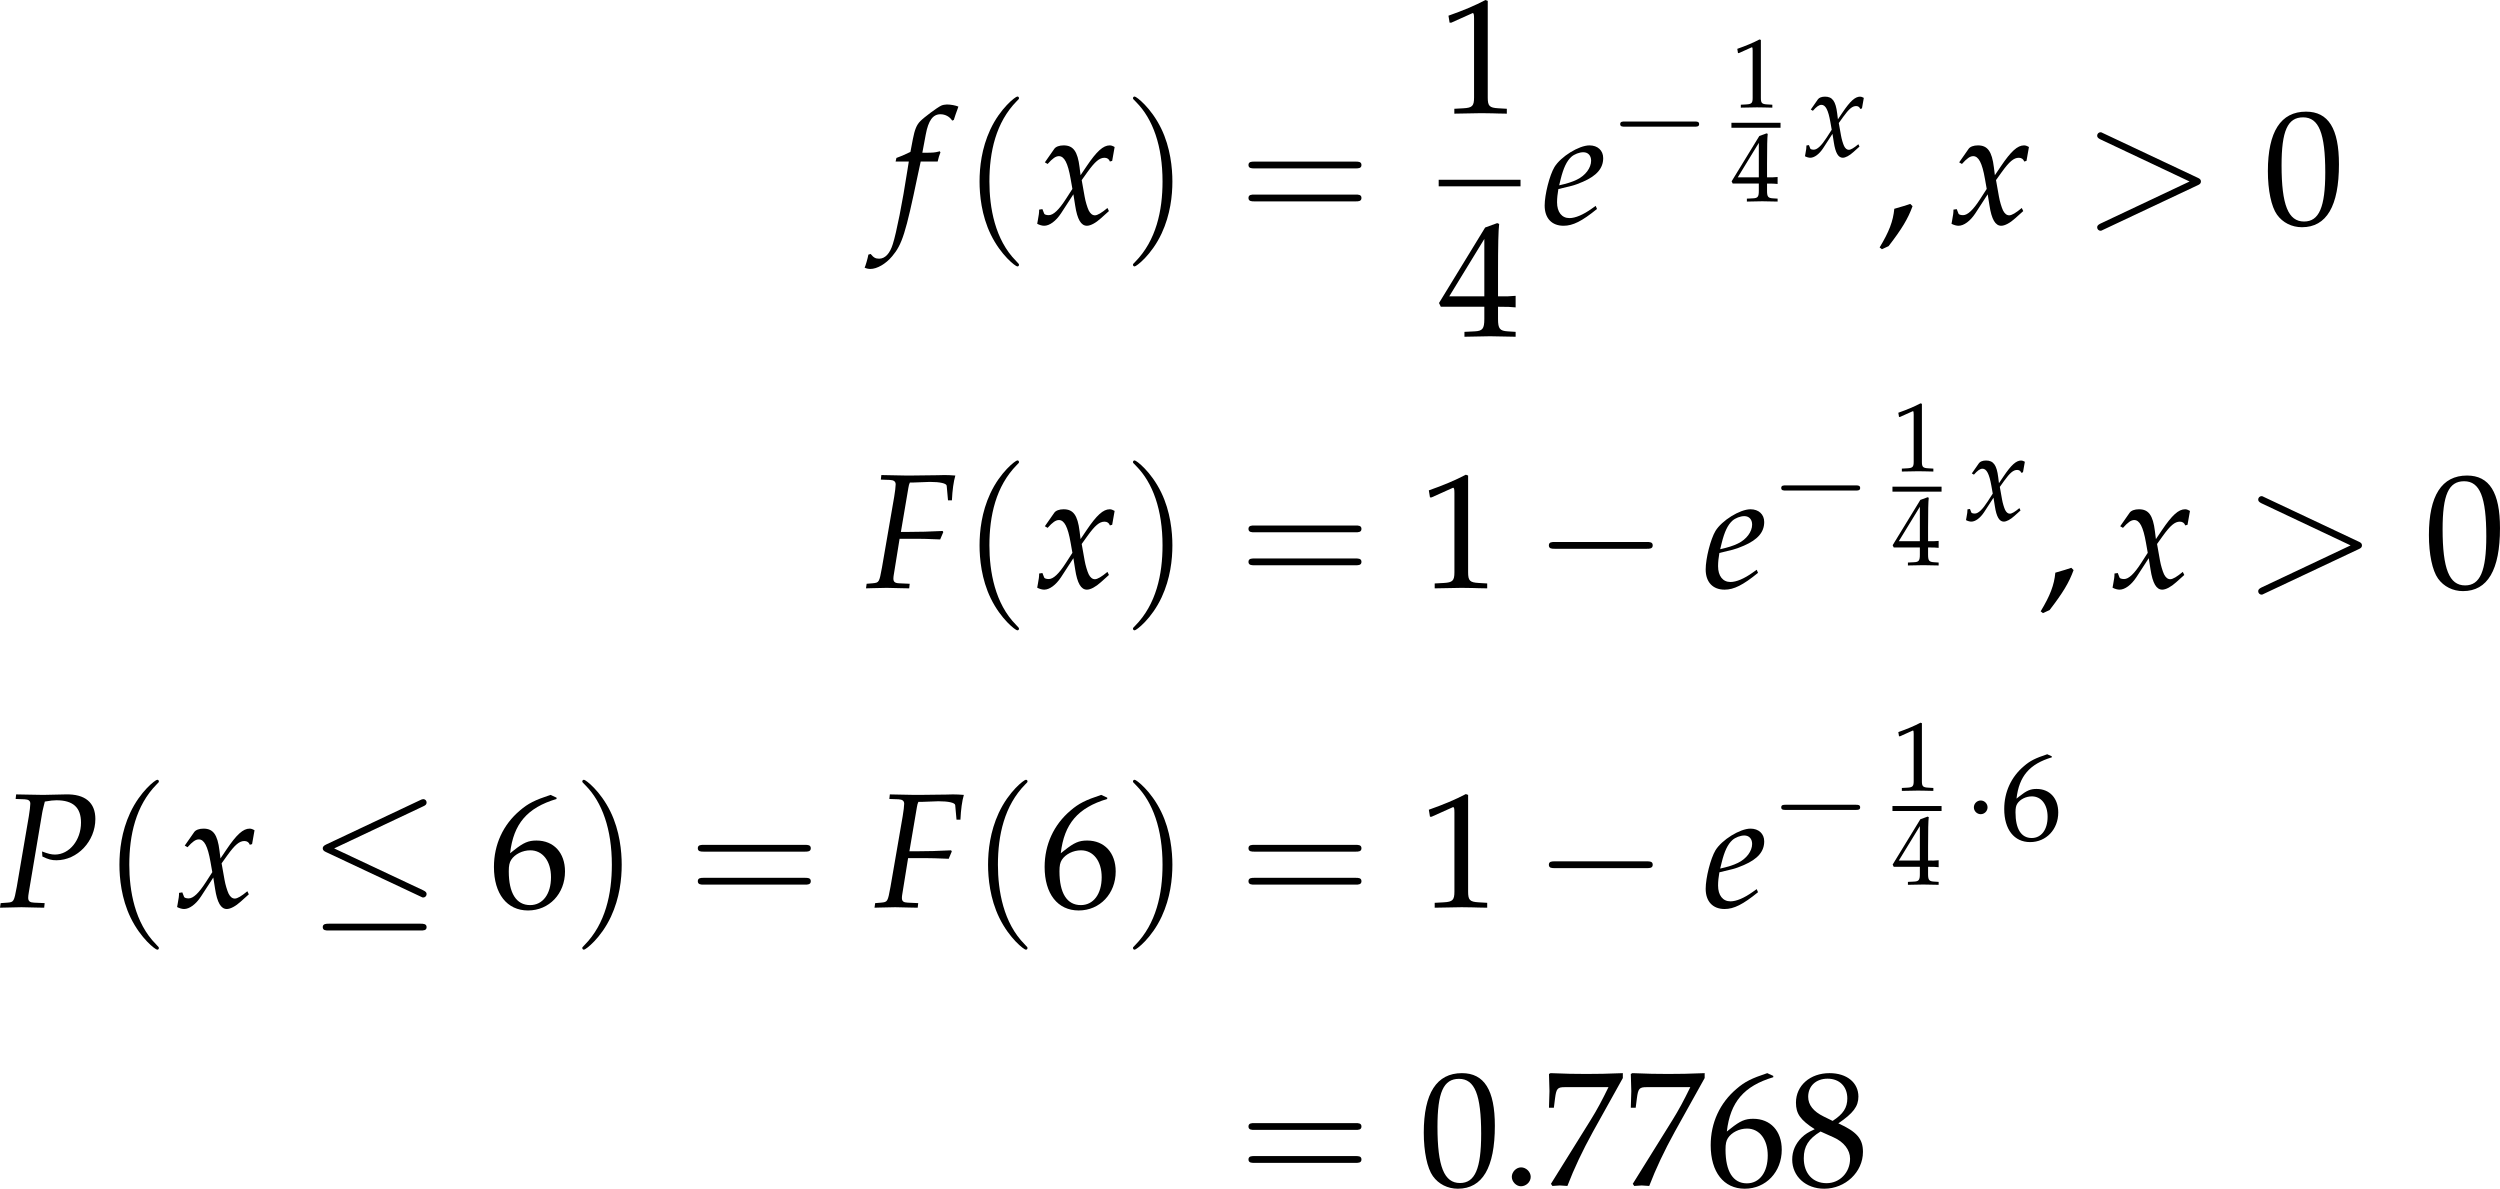 <?xml version='1.0' encoding='UTF-8'?>
<!-- This file was generated by dvisvgm 3.2.2 -->
<svg version='1.1' xmlns='http://www.w3.org/2000/svg' xmlns:xlink='http://www.w3.org/1999/xlink' width='213.044pt' height='101.299pt' viewBox='111.095 447.351 213.044 101.299'>
<defs>
<path id='g6-70' d='M3.108-7.021L4.26-7.064C4.934-7.064 5.369-6.967 5.38-6.804L5.467-5.836H5.728C5.76-6.521 5.836-7.075 5.956-7.488C5.717-7.51 5.412-7.521 5.228-7.521L4.782-7.51L2.989-7.488H2.674C2.402-7.488 1.967-7.499 1.554-7.51L1.022-7.521L.989-7.217L1.598-7.195C1.858-7.184 1.978-7.086 1.978-6.901C1.978-6.749 1.935-6.401 1.88-6.075L1.065-1.359C.88-.359 .88-.348 .435-.304L.043-.272L0 .033L.37 .022C.804 .011 1.152 0 1.38 0C1.576 0 1.891 .011 2.315 .022L2.88 .033L2.913-.272L2.217-.304C1.924-.315 1.826-.402 1.826-.619C1.826-.685 1.837-.804 1.848-.848L2.239-3.271H3.51C3.804-3.271 4.141-3.26 4.663-3.239L4.945-3.228L5.152-3.717L5.108-3.793C4.228-3.75 3.576-3.728 2.728-3.728H2.326L2.826-6.673C2.858-6.847 2.869-6.901 2.924-7.021H3.108Z'/>
<path id='g6-80' d='M1.141-7.217L1.739-7.195C2-7.184 2.119-7.097 2.119-6.901C2.119-6.749 2.076-6.412 2.022-6.075L1.217-1.359C1.032-.37 1.022-.337 .587-.304L.141-.272L.098 .033L.554 .022C1 .011 1.337 0 1.532 0C1.717 0 2.032 .011 2.467 .022L3.043 .033L3.076-.272L2.369-.304C2.087-.315 1.978-.402 1.978-.63C1.978-.728 1.989-.804 2.022-1.011L2.913-6.304C2.913-6.315 2.956-6.532 3.011-6.738C3.021-6.793 3.054-6.901 3.087-7.043C3.478-7.108 3.652-7.13 3.858-7.13C4.967-7.13 5.499-6.651 5.499-5.641C5.499-4.467 4.717-3.51 3.76-3.51C3.521-3.51 3.304-3.565 2.902-3.717L2.924-3.38C3.326-3.184 3.543-3.13 3.858-3.13C5.26-3.13 6.456-4.402 6.456-5.88C6.456-6.977 5.771-7.553 4.478-7.521L2.978-7.488L1.75-7.51L1.174-7.521L1.141-7.217Z'/>
<path id='g6-101' d='M3.565-1.206L3.304-1.022C2.728-.609 2.206-.391 1.815-.391C1.304-.391 .989-.793 .989-1.445C.989-1.717 1.022-2.011 1.076-2.326L1.967-2.543C2.152-2.587 2.445-2.695 2.717-2.815C3.641-3.217 4.065-3.717 4.065-4.391C4.065-4.902 3.695-5.239 3.152-5.239C2.445-5.239 1.239-4.489 .815-3.793C.489-3.25 .163-1.956 .163-1.228C.163-.38 .641 .12 1.424 .12C2.043 .12 2.652-.185 3.652-1L3.565-1.206ZM1.228-2.978C1.413-3.728 1.63-4.195 1.945-4.478C2.141-4.652 2.478-4.782 2.739-4.782C3.054-4.782 3.26-4.565 3.26-4.217C3.26-3.739 2.88-3.228 2.315-2.956C2.011-2.804 1.619-2.684 1.13-2.576L1.228-2.978Z'/>
<path id='g6-102' d='M3.108-4.163C3.152-4.369 3.228-4.619 3.293-4.771L3.25-4.847L3.174-4.826C2.913-4.76 2.793-4.749 2.261-4.749H2.087L2.315-5.967C2.489-6.901 2.793-7.314 3.293-7.314C3.619-7.314 3.913-7.151 4.076-6.891L4.184-6.934C4.239-7.108 4.347-7.445 4.434-7.662L4.489-7.825C4.315-7.901 3.978-7.966 3.728-7.966C3.608-7.966 3.434-7.934 3.347-7.89C3.087-7.771 2.195-7.108 1.945-6.847C1.706-6.608 1.576-6.282 1.456-5.662L1.293-4.804C.848-4.586 .63-4.499 .359-4.402L.304-4.163H1.185L1.087-3.554C.761-1.435 .359 .587 .12 1.337C-.076 1.978-.402 2.315-.793 2.315C-1.043 2.315-1.163 2.239-1.359 2L-1.511 2.043C-1.554 2.293-1.706 2.815-1.761 2.913C-1.663 2.967-1.5 3-1.38 3C-.935 3-.348 2.663 .076 2.152C.739 1.369 .978 .609 1.772-3.206C1.804-3.337 1.891-3.75 1.978-4.163H3.108Z'/>
<path id='g6-120' d='M.228-.956C.228-.739 .206-.598 .141-.25C.12-.12 .109-.087 .098-.011C.261 .076 .435 .12 .565 .12C.924 .12 1.348-.196 1.685-.706L2.511-1.978L2.63-1.228C2.771-.304 3.021 .12 3.413 .12C3.652 .12 4-.065 4.347-.38L4.88-.859L4.782-1.065C4.391-.739 4.119-.576 3.945-.576C3.782-.576 3.641-.685 3.532-.902C3.434-1.109 3.315-1.511 3.26-1.826L3.065-2.924L3.445-3.456C3.956-4.163 4.25-4.413 4.586-4.413C4.76-4.413 4.891-4.326 4.945-4.163L5.097-4.206L5.26-5.13C5.13-5.206 5.032-5.239 4.934-5.239C4.499-5.239 4.065-4.847 3.391-3.847L2.989-3.25L2.924-3.771C2.793-4.847 2.5-5.239 1.858-5.239C1.576-5.239 1.337-5.152 1.239-5.01L.609-4.108L.793-4C1.119-4.369 1.337-4.521 1.543-4.521C1.902-4.521 2.141-4.076 2.326-3.011L2.445-2.337L2.011-1.663C1.543-.935 1.174-.587 .869-.587C.706-.587 .587-.63 .565-.685L.446-.989L.228-.956Z'/>
<use id='g123-70' xlink:href='#g6-70' transform='scale(.913)'/>
<use id='g123-80' xlink:href='#g6-80' transform='scale(.913)'/>
<use id='g123-101' xlink:href='#g6-101' transform='scale(.913)'/>
<use id='g123-102' xlink:href='#g6-102' transform='scale(.913)'/>
<use id='g123-120' xlink:href='#g6-120' transform='scale(.913)'/>
<use id='g132-44' xlink:href='#g5-44' transform='scale(.913)'/>
<use id='g132-46' xlink:href='#g5-46' transform='scale(.913)'/>
<use id='g132-48' xlink:href='#g5-48' transform='scale(.913)'/>
<use id='g132-49' xlink:href='#g5-49' transform='scale(.913)'/>
<use id='g132-52' xlink:href='#g5-52' transform='scale(.913)'/>
<use id='g132-54' xlink:href='#g5-54' transform='scale(.913)'/>
<use id='g132-55' xlink:href='#g5-55' transform='scale(.913)'/>
<use id='g132-56' xlink:href='#g5-56' transform='scale(.913)'/>
<path id='g10-40' d='M2.739 1.986C2.739 1.961 2.739 1.944 2.598 1.804C1.564 .761 1.299-.803 1.299-2.068C1.299-3.508 1.613-4.948 2.631-5.982C2.739-6.081 2.739-6.098 2.739-6.123C2.739-6.181 2.706-6.205 2.656-6.205C2.573-6.205 1.829-5.643 1.34-4.592C.918-3.682 .819-2.763 .819-2.068C.819-1.423 .91-.422 1.365 .513C1.862 1.531 2.573 2.068 2.656 2.068C2.706 2.068 2.739 2.044 2.739 1.986Z'/>
<path id='g10-41' d='M2.391-2.068C2.391-2.714 2.3-3.715 1.845-4.65C1.349-5.668 .637-6.205 .554-6.205C.505-6.205 .472-6.172 .472-6.123C.472-6.098 .472-6.081 .629-5.932C1.44-5.113 1.911-3.798 1.911-2.068C1.911-.654 1.605 .803 .579 1.845C.472 1.944 .472 1.961 .472 1.986C.472 2.035 .505 2.068 .554 2.068C.637 2.068 1.382 1.506 1.87 .455C2.292-.455 2.391-1.373 2.391-2.068Z'/>
<path id='g10-61' d='M5.684-2.706C5.808-2.706 5.965-2.706 5.965-2.871S5.808-3.036 5.692-3.036H.736C.621-3.036 .463-3.036 .463-2.871S.621-2.706 .745-2.706H5.684ZM5.692-1.1C5.808-1.1 5.965-1.1 5.965-1.266S5.808-1.431 5.684-1.431H.745C.621-1.431 .463-1.431 .463-1.266S.621-1.1 .736-1.1H5.692Z'/>
<use id='g102-0' xlink:href='#g98-0' transform='scale(1.267)'/>
<use id='g102-1' xlink:href='#g98-1' transform='scale(1.267)'/>
<use id='g118-120' xlink:href='#g6-120' transform='scale(.694)'/>
<use id='g84-40' xlink:href='#g10-40' transform='scale(1.25)'/>
<use id='g84-41' xlink:href='#g10-41' transform='scale(1.25)'/>
<use id='g84-61' xlink:href='#g10-61' transform='scale(1.25)'/>
<path id='g5-44' d='M2.217-1.337C1.924-1.239 1.728-1.174 1.152-1.011C1.076-.185 .804 .522 .174 1.565L.326 1.685L.772 1.478C1.652 .337 2.065-.348 2.369-1.185L2.217-1.337Z'/>
<path id='g5-46' d='M1.348-1.206C1.022-1.206 .728-.902 .728-.576S1.022 .054 1.337 .054C1.685 .054 1.989-.239 1.989-.576C1.989-.902 1.685-1.206 1.348-1.206Z'/>
<path id='g5-48' d='M2.858-7.488C1.174-7.488 .315-6.151 .315-3.521C.315-2.25 .543-1.152 .924-.619S1.913 .217 2.587 .217C4.228 .217 5.054-1.196 5.054-3.978C5.054-6.358 4.347-7.488 2.858-7.488ZM2.663-7.108C3.717-7.108 4.141-6.043 4.141-3.434C4.141-1.119 3.728-.163 2.728-.163C1.674-.163 1.228-1.261 1.228-3.913C1.228-6.206 1.63-7.108 2.663-7.108Z'/>
<path id='g5-49' d='M.728-6.032H.837L2.239-6.662C2.25-6.673 2.261-6.673 2.271-6.673C2.337-6.673 2.358-6.575 2.358-6.315V-1.043C2.358-.478 2.239-.359 1.652-.326L1.043-.293V.033C2.717 0 2.717 0 2.837 0C2.978 0 3.217 0 3.587 .011C3.717 .022 4.097 .022 4.543 .033V-.293L3.978-.326C3.38-.359 3.271-.478 3.271-1.043V-7.488L3.119-7.543C2.413-7.173 1.641-6.847 .652-6.499L.728-6.032Z'/>
<path id='g5-52' d='M3.043-1.967V-1.152C3.043-.5 2.924-.348 2.391-.326L1.717-.293V.033C3.163 0 3.163 0 3.424 0S3.684 0 5.13 .033V-.293L4.608-.326C4.076-.359 3.956-.5 3.956-1.152V-1.967C4.597-1.967 4.826-1.956 5.13-1.924V-2.695C4.619-2.652 4.413-2.652 4.25-2.663H4.217H3.956V-4.173C3.956-6.108 3.978-7.043 4.032-7.488L3.902-7.543L3.097-7.249L.022-2.217L.141-1.967H3.043ZM3.043-2.663H.706L3.043-6.488V-2.663Z'/>
<path id='g5-54' d='M4.521-7.304L4.119-7.488C3.076-7.14 2.63-6.923 2.076-6.445C.956-5.499 .348-4.173 .348-2.684C.348-.891 1.217 .217 2.619 .217C4.032 .217 5.086-.902 5.086-2.38C5.086-3.63 4.336-4.445 3.184-4.445C2.641-4.445 2.315-4.304 1.674-3.793C1.554-3.695 1.543-3.684 1.424-3.597C1.652-5.565 2.565-6.63 4.521-7.217V-7.304ZM2.771-3.793C3.597-3.793 4.152-3.076 4.152-2C4.152-.869 3.597-.141 2.761-.141C1.837-.141 1.337-.935 1.337-2.391C1.337-2.771 1.38-2.978 1.5-3.163C1.739-3.532 2.25-3.793 2.771-3.793Z'/>
<path id='g5-55' d='M.609-.109L.706 .033C1.13 0 1.13 0 1.206 0S1.282 0 1.706 .033C2.163-1.152 2.695-2.282 3.413-3.587L5.402-7.162V-7.488C4.228-7.445 3.847-7.434 2.967-7.434C2.174-7.434 1.641-7.445 .587-7.488L.478-7.434C.511-6.401 .511-6.401 .511-6.293C.511-6.173 .511-6.173 .478-5.184H.804L.88-5.793C.967-6.467 1.043-6.554 1.543-6.554H4.445C4.01-5.662 3.673-5.032 3.26-4.369L.609-.109Z'/>
<path id='g5-56' d='M1.826-3.75C1.38-3.543 1.196-3.424 .956-3.195C.543-2.782 .326-2.293 .326-1.728C.326-.609 1.228 .217 2.456 .217C3.869 .217 5.043-.891 5.043-2.239C5.043-3.108 4.641-3.576 3.402-4.141C4.391-4.815 4.739-5.271 4.739-5.923C4.739-6.858 3.967-7.488 2.815-7.488C1.522-7.488 .576-6.662 .576-5.521C.576-4.782 .869-4.369 1.826-3.75ZM3.087-3.206C3.771-2.902 4.184-2.369 4.184-1.782C4.184-.869 3.5-.152 2.619-.152C1.695-.152 1.098-.804 1.098-1.815C1.098-2.608 1.413-3.108 2.217-3.597L3.087-3.206ZM2.424-4.597C1.739-4.934 1.391-5.369 1.391-5.912C1.391-6.63 1.913-7.119 2.684-7.119C3.478-7.119 4-6.597 4-5.804C4-5.184 3.728-4.76 3.021-4.304L2.424-4.597Z'/>
<path id='g98-0' d='M4.089-1.427C4.195-1.427 4.307-1.427 4.307-1.551S4.195-1.675 4.089-1.675H.732C.627-1.675 .515-1.675 .515-1.551S.627-1.427 .732-1.427H4.089Z'/>
<path id='g98-1' d='M1.191-1.551C1.191-1.731 1.043-1.88 .863-1.88S.534-1.731 .534-1.551S.683-1.222 .863-1.222S1.191-1.371 1.191-1.551Z'/>
<path id='g98-20' d='M4.189-3.686C4.257-3.717 4.307-3.748 4.307-3.823C4.307-3.891 4.257-3.947 4.182-3.947C4.151-3.947 4.096-3.922 4.071-3.909L.639-2.29C.534-2.24 .515-2.197 .515-2.147C.515-2.091 .552-2.048 .639-2.011L4.071-.397C4.151-.354 4.164-.354 4.182-.354C4.251-.354 4.307-.41 4.307-.478C4.307-.534 4.282-.571 4.176-.621L.931-2.147L4.189-3.686ZM4.089 .85C4.195 .85 4.307 .85 4.307 .726S4.176 .602 4.083 .602H.738C.645 .602 .515 .602 .515 .726S.627 .85 .732 .85H4.089Z'/>
<use id='g126-49' xlink:href='#g5-49' transform='scale(.548)'/>
<use id='g126-52' xlink:href='#g5-52' transform='scale(.548)'/>
<path id='g4-62' d='M7.644-2.582C7.769-2.639 7.859-2.695 7.859-2.831S7.769-3.024 7.644-3.08L1.37-6.036C1.223-6.115 1.2-6.115 1.166-6.115C1.042-6.115 .94-6.013 .94-5.889C.94-5.787 .997-5.719 1.155-5.64L7.101-2.831L1.155-.023C.997 .057 .94 .125 .94 .226C.94 .351 1.042 .453 1.166 .453C1.2 .453 1.223 .453 1.37 .374L7.644-2.582Z'/>
<use id='g121-62' xlink:href='#g4-62' transform='scale(.913)'/>
<use id='g106-0' xlink:href='#g98-0' transform='scale(1.667)'/>
<use id='g106-20' xlink:href='#g98-20' transform='scale(1.667)'/>
<use id='g129-54' xlink:href='#g5-54' transform='scale(.694)'/>
</defs>
<g id='page1' transform='matrix(1.4 0 0 1.4 0 0)'>
<use x='133.591' y='333.169' xlink:href='#g123-102'/>
<use x='137.955' y='333.169' xlink:href='#g84-40'/>
<use x='142.398' y='333.169' xlink:href='#g123-120'/>
<use x='147.728' y='333.169' xlink:href='#g84-41'/>
<use x='154.769' y='333.169' xlink:href='#g84-61'/>
<use x='166.926' y='326.425' xlink:href='#g132-49'/>
<rect x='166.926' y='330.479' height='.399' width='4.981'/>
<use x='166.926' y='340.004' xlink:href='#g132-52'/>
<use x='173.228' y='333.169' xlink:href='#g123-101'/>
<use x='177.322' y='329.055' xlink:href='#g102-0'/>
<use x='184.745' y='326.071' xlink:href='#g126-49'/>
<rect x='184.745' y='327.01' height='.303' width='2.989'/>
<use x='184.745' y='331.788' xlink:href='#g126-52'/>
<use x='189.153' y='329.055' xlink:href='#g118-120'/>
<use x='193.607' y='333.169' xlink:href='#g132-44'/>
<use x='198.052' y='333.169' xlink:href='#g123-120'/>
<use x='206.149' y='333.169' xlink:href='#g121-62'/>
<use x='217.111' y='333.169' xlink:href='#g132-48'/>
<use x='132.067' y='355.319' xlink:href='#g123-70'/>
<use x='137.955' y='355.319' xlink:href='#g84-40'/>
<use x='142.398' y='355.319' xlink:href='#g123-120'/>
<use x='147.728' y='355.319' xlink:href='#g84-41'/>
<use x='154.769' y='355.319' xlink:href='#g84-61'/>
<use x='165.731' y='355.319' xlink:href='#g132-49'/>
<use x='172.774' y='355.319' xlink:href='#g106-0'/>
<use x='183.029' y='355.319' xlink:href='#g123-101'/>
<use x='187.124' y='351.204' xlink:href='#g102-0'/>
<use x='194.547' y='348.221' xlink:href='#g126-49'/>
<rect x='194.547' y='349.16' height='.303' width='2.989'/>
<use x='194.547' y='353.938' xlink:href='#g126-52'/>
<use x='198.955' y='351.204' xlink:href='#g118-120'/>
<use x='203.409' y='355.319' xlink:href='#g132-44'/>
<use x='207.854' y='355.319' xlink:href='#g123-120'/>
<use x='215.951' y='355.319' xlink:href='#g121-62'/>
<use x='226.913' y='355.319' xlink:href='#g132-48'/>
<use x='79.264' y='374.758' xlink:href='#g123-80'/>
<use x='85.6' y='374.758' xlink:href='#g84-40'/>
<use x='90.044' y='374.758' xlink:href='#g123-120'/>
<use x='98.141' y='374.758' xlink:href='#g106-20'/>
<use x='109.102' y='374.758' xlink:href='#g132-54'/>
<use x='114.208' y='374.758' xlink:href='#g84-41'/>
<use x='121.25' y='374.758' xlink:href='#g84-61'/>
<use x='132.585' y='374.758' xlink:href='#g123-70'/>
<use x='138.473' y='374.758' xlink:href='#g84-40'/>
<use x='142.622' y='374.758' xlink:href='#g132-54'/>
<use x='147.728' y='374.758' xlink:href='#g84-41'/>
<use x='154.769' y='374.758' xlink:href='#g84-61'/>
<use x='165.731' y='374.758' xlink:href='#g132-49'/>
<use x='172.774' y='374.758' xlink:href='#g106-0'/>
<use x='183.029' y='374.758' xlink:href='#g123-101'/>
<use x='187.124' y='370.644' xlink:href='#g102-0'/>
<use x='194.547' y='367.66' xlink:href='#g126-49'/>
<rect x='194.547' y='368.599' height='.303' width='2.989'/>
<use x='194.547' y='373.377' xlink:href='#g126-52'/>
<use x='198.826' y='370.644' xlink:href='#g102-1'/>
<use x='201.109' y='370.644' xlink:href='#g129-54'/>
<use x='154.769' y='391.695' xlink:href='#g84-61'/>
<use x='165.731' y='391.695' xlink:href='#g132-48'/>
<use x='170.712' y='391.695' xlink:href='#g132-46'/>
<use x='173.203' y='391.695' xlink:href='#g132-55'/>
<use x='178.184' y='391.695' xlink:href='#g132-55'/>
<use x='183.165' y='391.695' xlink:href='#g132-54'/>
<use x='188.147' y='391.695' xlink:href='#g132-56'/>
</g>
</svg>